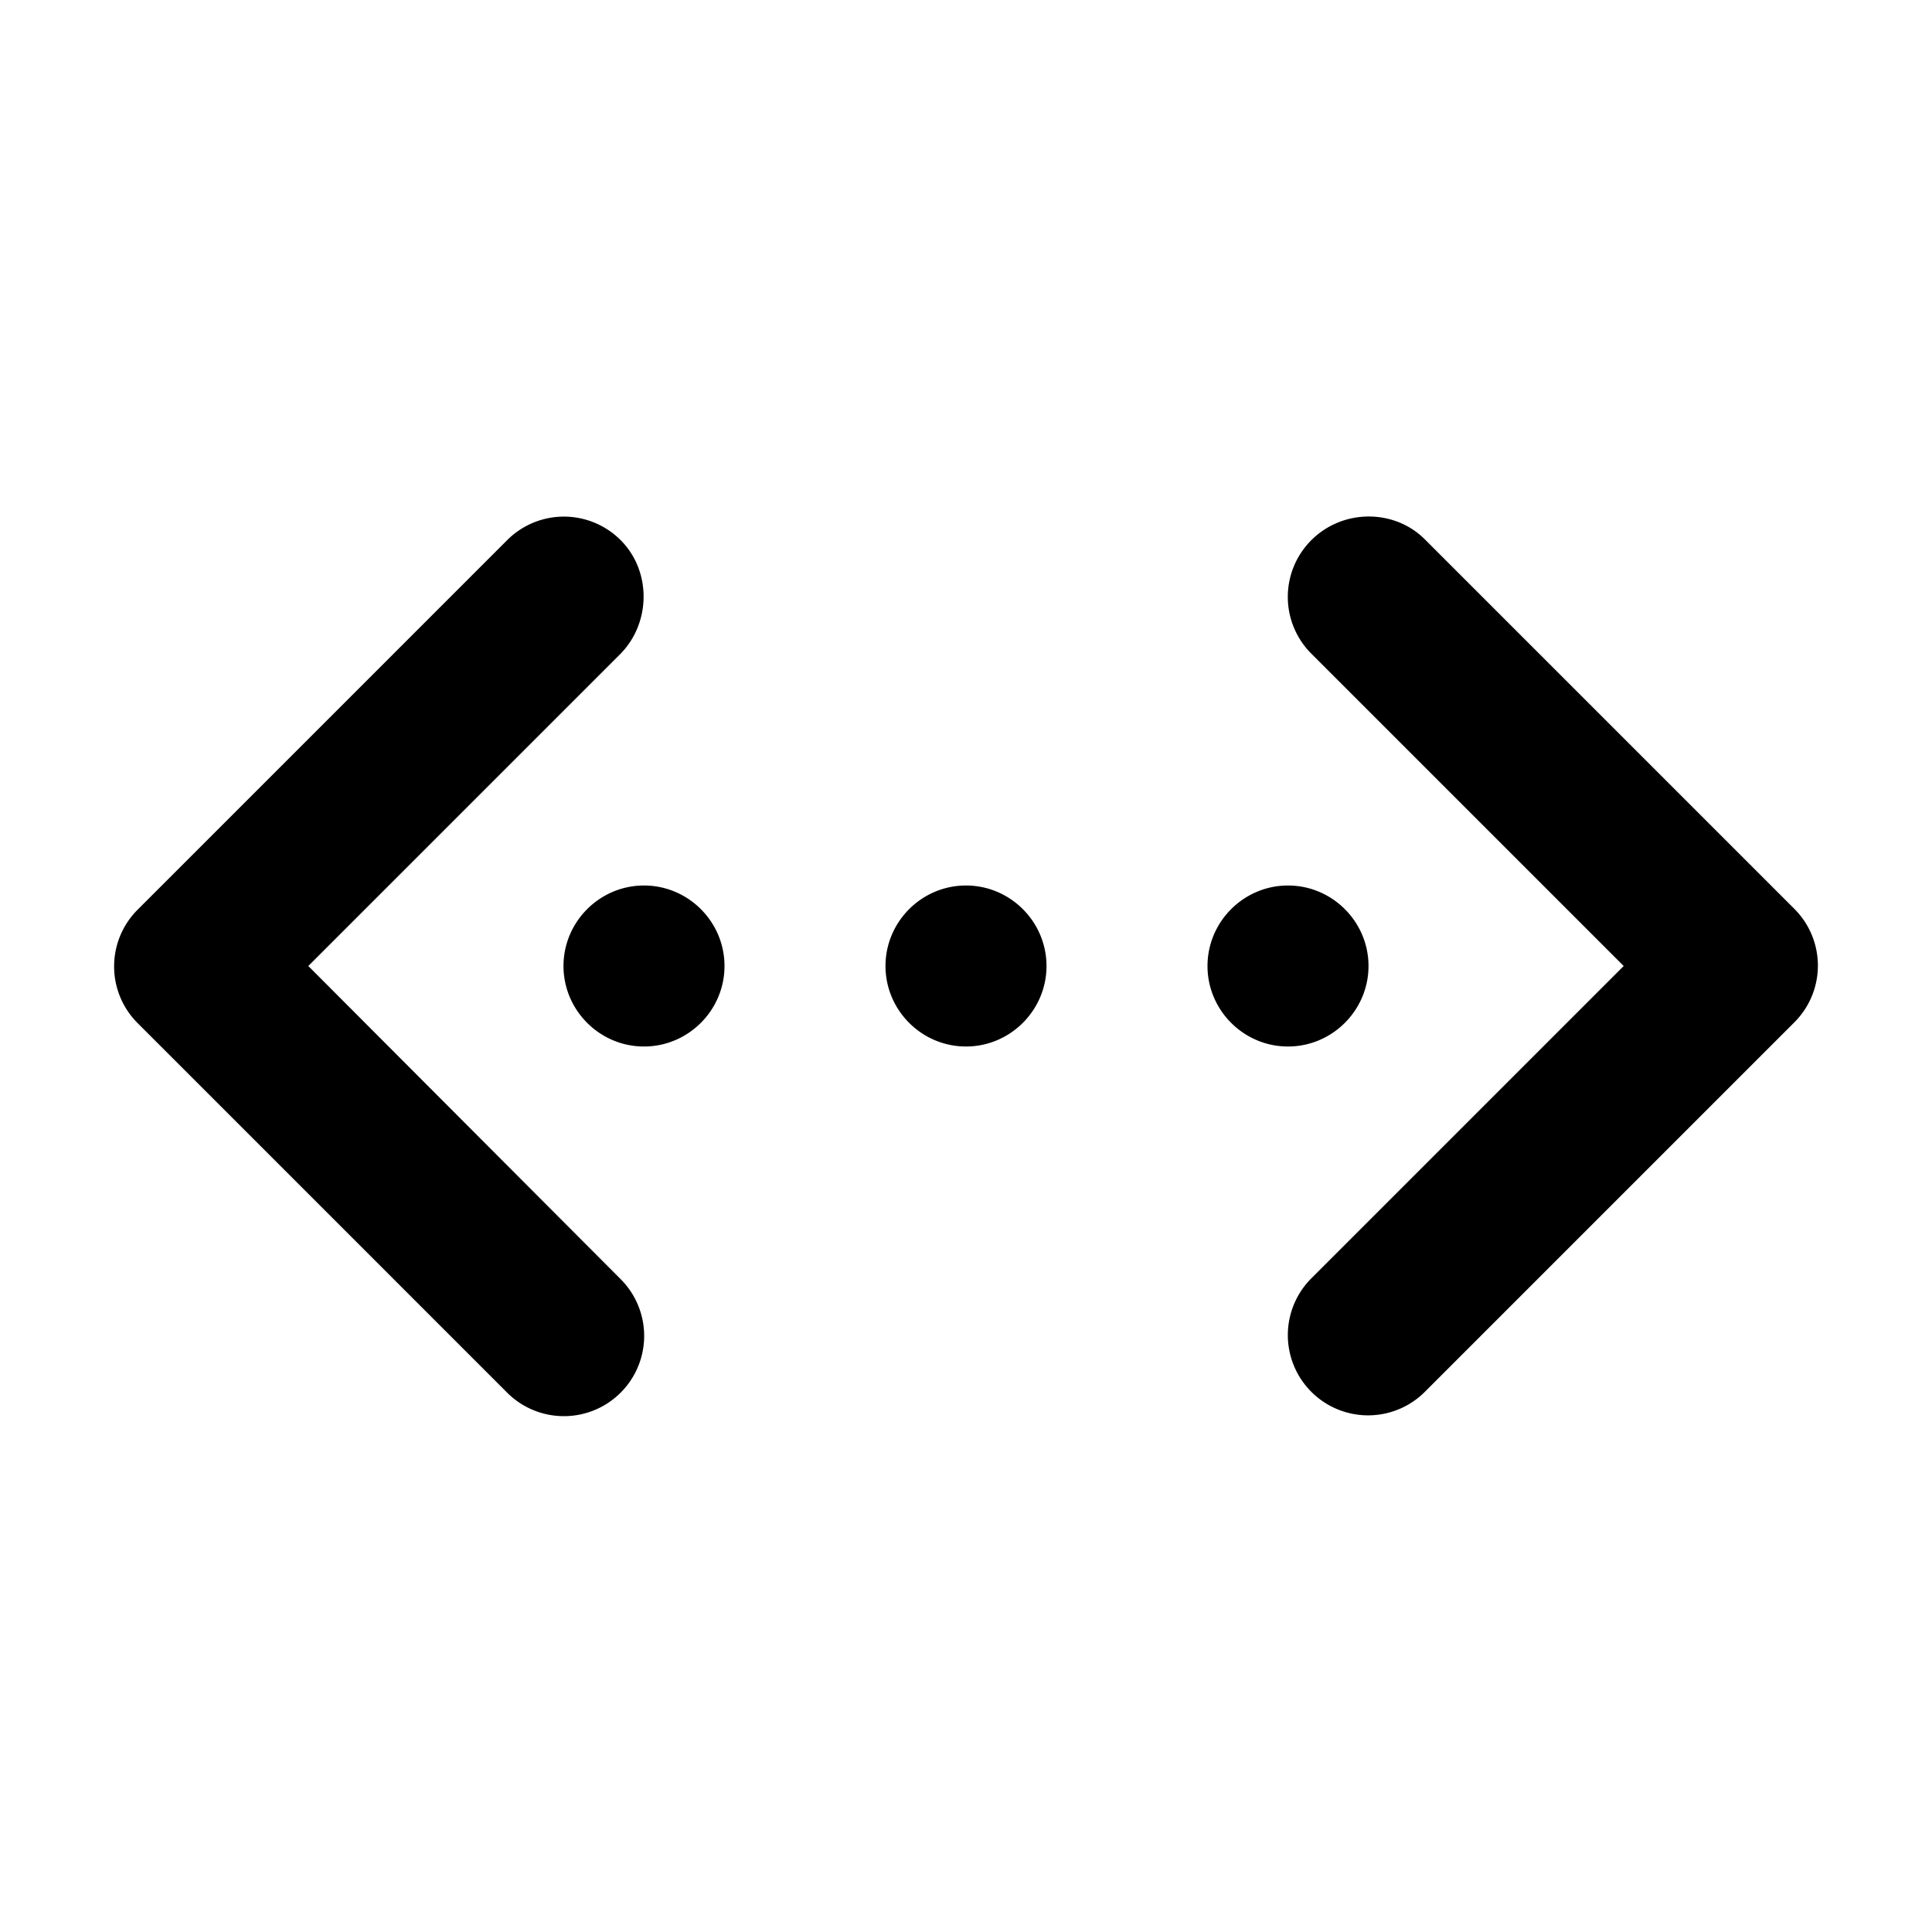 <svg xmlns="http://www.w3.org/2000/svg" width="24" height="24" viewBox="0 0 24 24"><path d="M7.71 6.71a.996.996 0 0 0-1.41 0L1.71 11.3a.996.996 0 0 0 0 1.41L6.3 17.3a.996.996 0 1 0 1.41-1.41L3.83 12l3.88-3.88c.38-.39.38-1.03 0-1.41zm8.58 0a.996.996 0 0 0 0 1.41L20.17 12l-3.88 3.88a.996.996 0 1 0 1.41 1.41l4.59-4.59a.996.996 0 0 0 0-1.41L17.7 6.7c-.38-.38-1.02-.38-1.41.01zM8 13c.55 0 1-.45 1-1s-.45-1-1-1s-1 .45-1 1s.45 1 1 1zm4 0c.55 0 1-.45 1-1s-.45-1-1-1s-1 .45-1 1s.45 1 1 1zm4-2c-.55 0-1 .45-1 1s.45 1 1 1s1-.45 1-1s-.45-1-1-1z"/></svg>